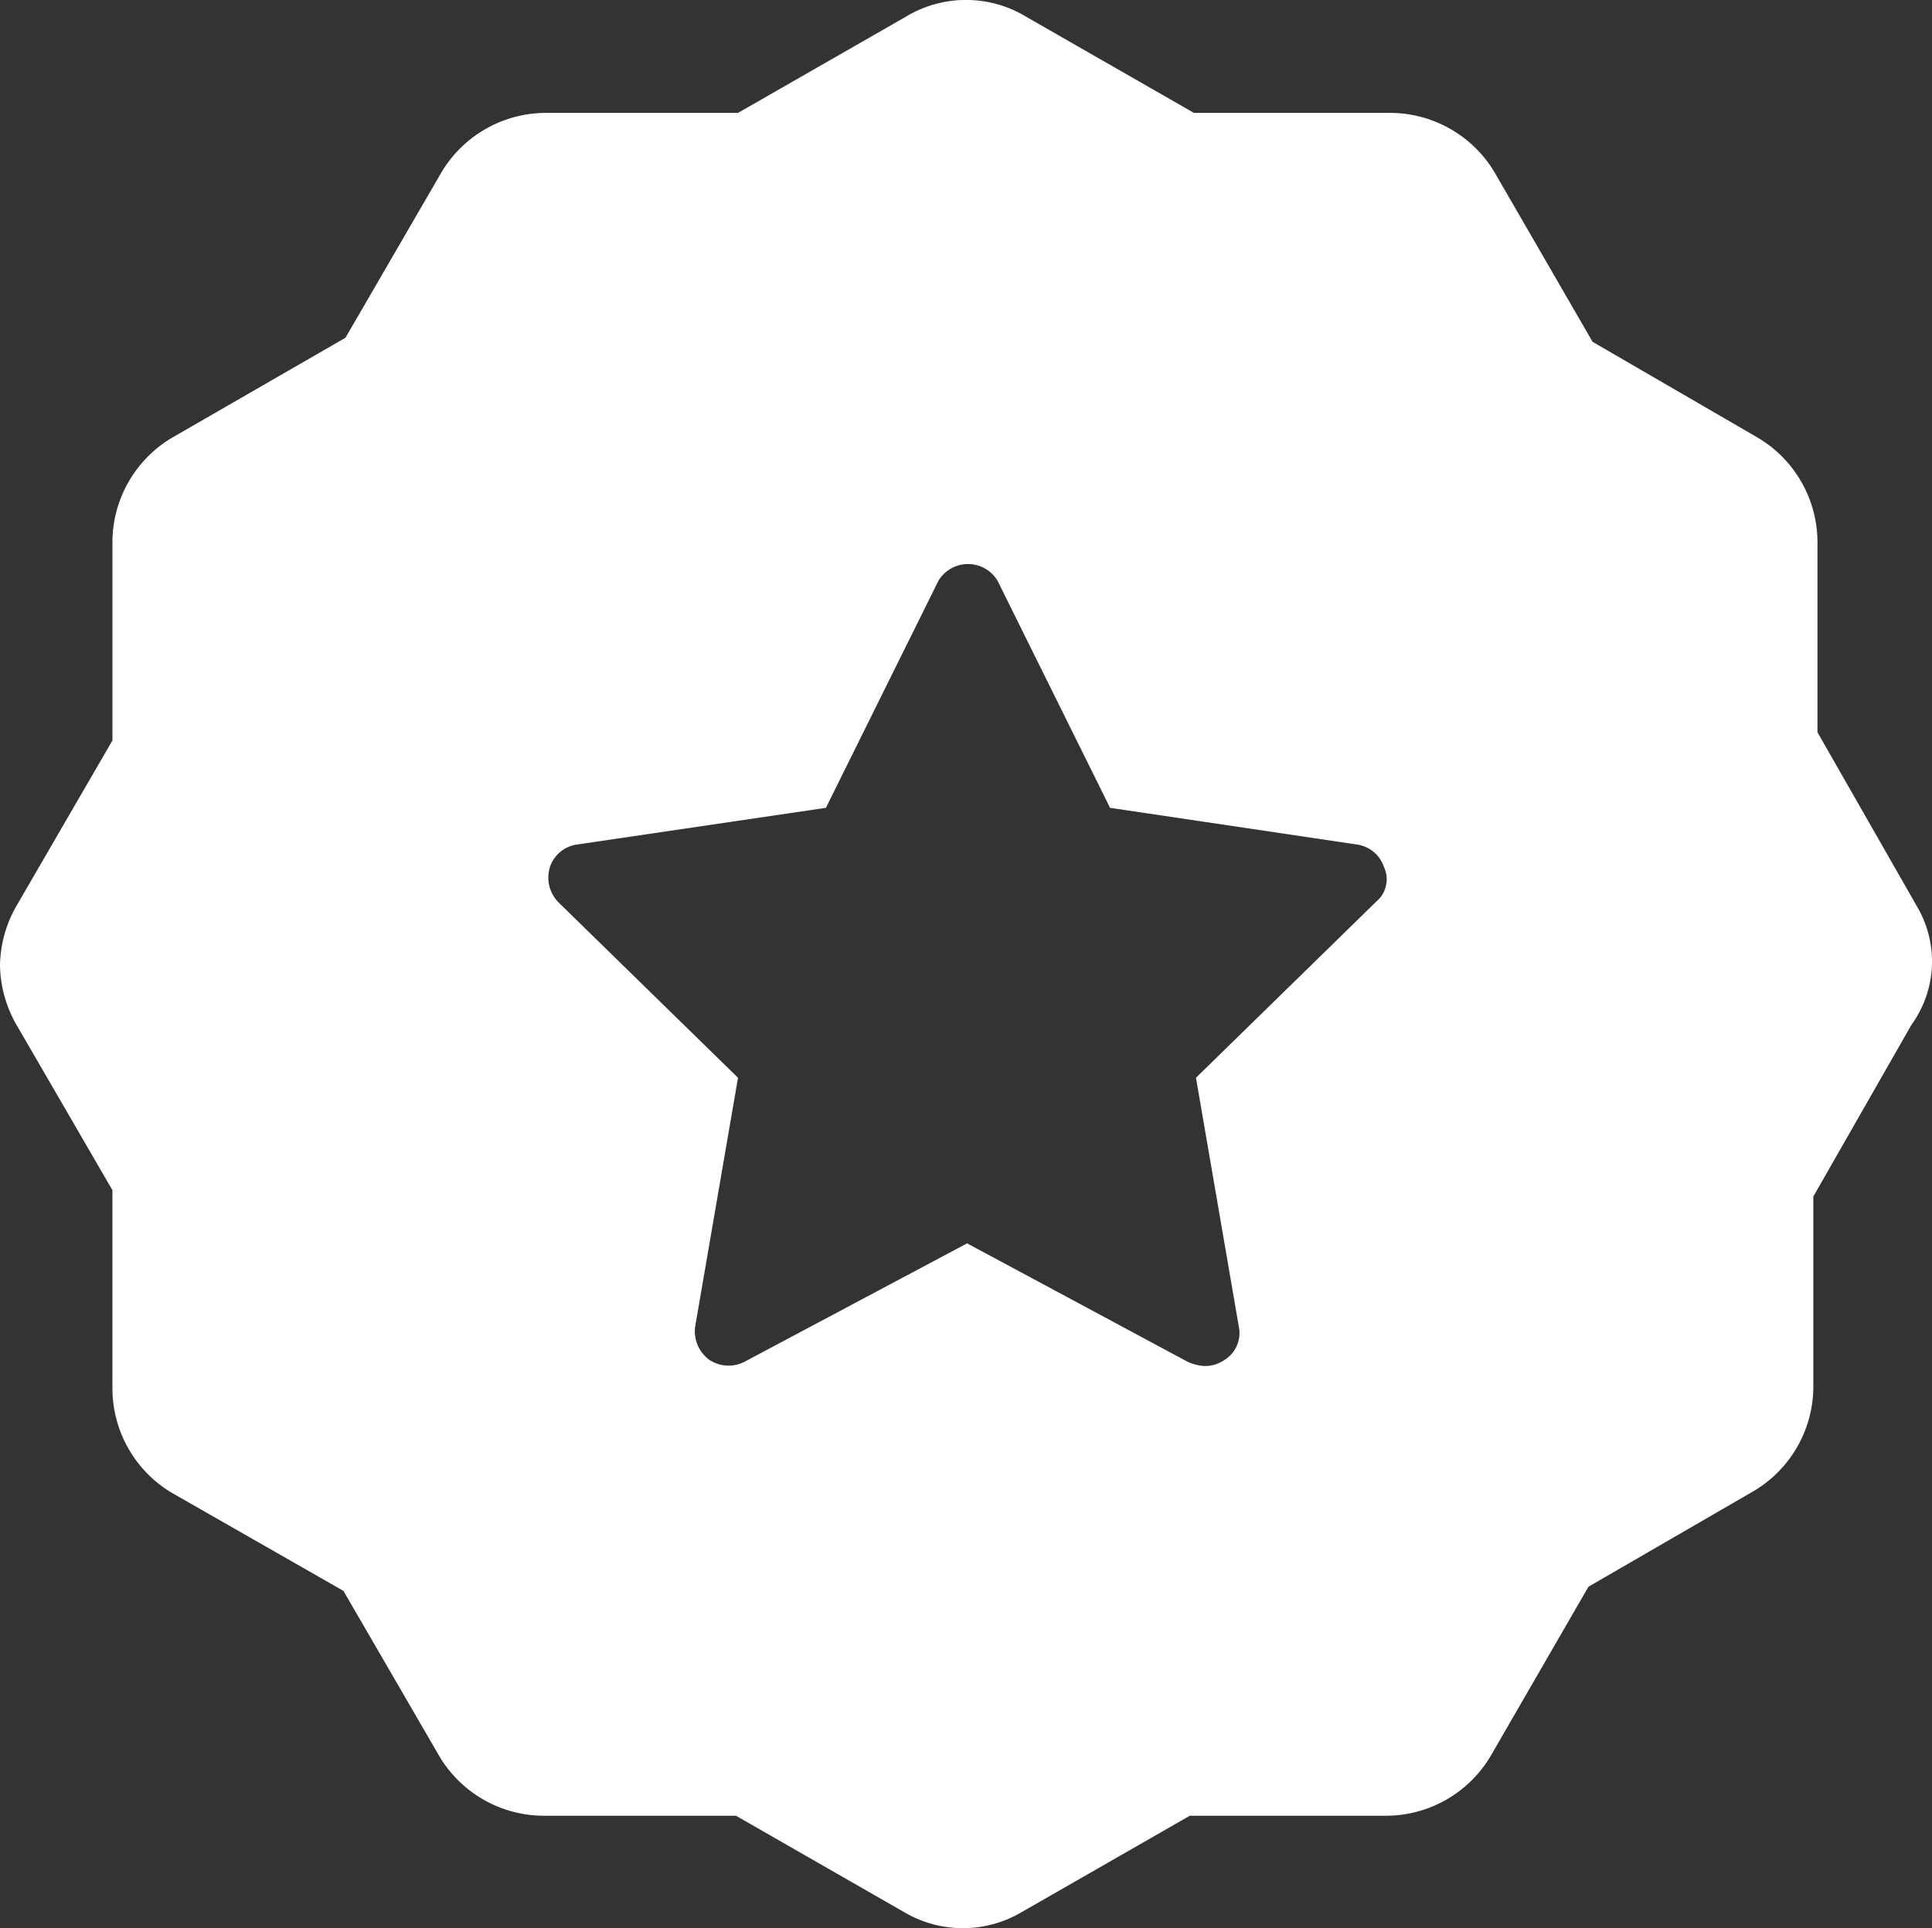 <svg xmlns="http://www.w3.org/2000/svg" width="66.499" height="66.374" viewBox="0 0 66.499 66.374">
  <rect x="0" y="0" width="66.499" height="66.374" fill="#333333" stroke="none"/>
  <path id="Path_186" data-name="Path 186" d="M306.96-30.1l-3.378-5.911v-6.544a4.193,4.193,0,0,0-2.04-3.589l-5.7-3.307-3.378-5.841a4.193,4.193,0,0,0-3.589-2.04H282.12l-5.77-3.307a4,4,0,0,0-4.152,0l-5.771,3.307h-6.615a4.193,4.193,0,0,0-3.589,2.04l-3.307,5.7-5.981,3.448a4.193,4.193,0,0,0-2.04,3.589v6.826l-3.307,5.7a4.239,4.239,0,0,0-.563,2.04,4.237,4.237,0,0,0,.563,2.04l3.307,5.7v6.826a4.193,4.193,0,0,0,2.04,3.589l5.911,3.378,3.307,5.7a4.193,4.193,0,0,0,3.589,2.04h6.615l5.77,3.307a3.979,3.979,0,0,0,4.081,0l5.77-3.307h6.756a4.193,4.193,0,0,0,3.589-2.04L295.7-6.6,301.4-9.9a4.193,4.193,0,0,0,2.04-3.589v-6.544l3.378-5.911a3.718,3.718,0,0,0,.141-4.151Zm-18.577-.071-6.193,6.052,1.478,8.585a1.086,1.086,0,0,1-.493,1.126,1.187,1.187,0,0,1-.7.211,1.648,1.648,0,0,1-.563-.141l-7.6-4.081-7.67,4.081a1.2,1.2,0,0,1-1.2-.07,1.219,1.219,0,0,1-.493-1.126l1.478-8.585-6.193-6.052a1.219,1.219,0,0,1-.281-1.2,1.148,1.148,0,0,1,.915-.774l8.585-1.266,3.87-7.811a1.186,1.186,0,0,1,2.04,0l3.87,7.811,8.514,1.266a1.147,1.147,0,0,1,.915.774,1,1,0,0,1-.281,1.2Z" transform="translate(-241.025 61.218)" fill="#fff"/>
</svg>
